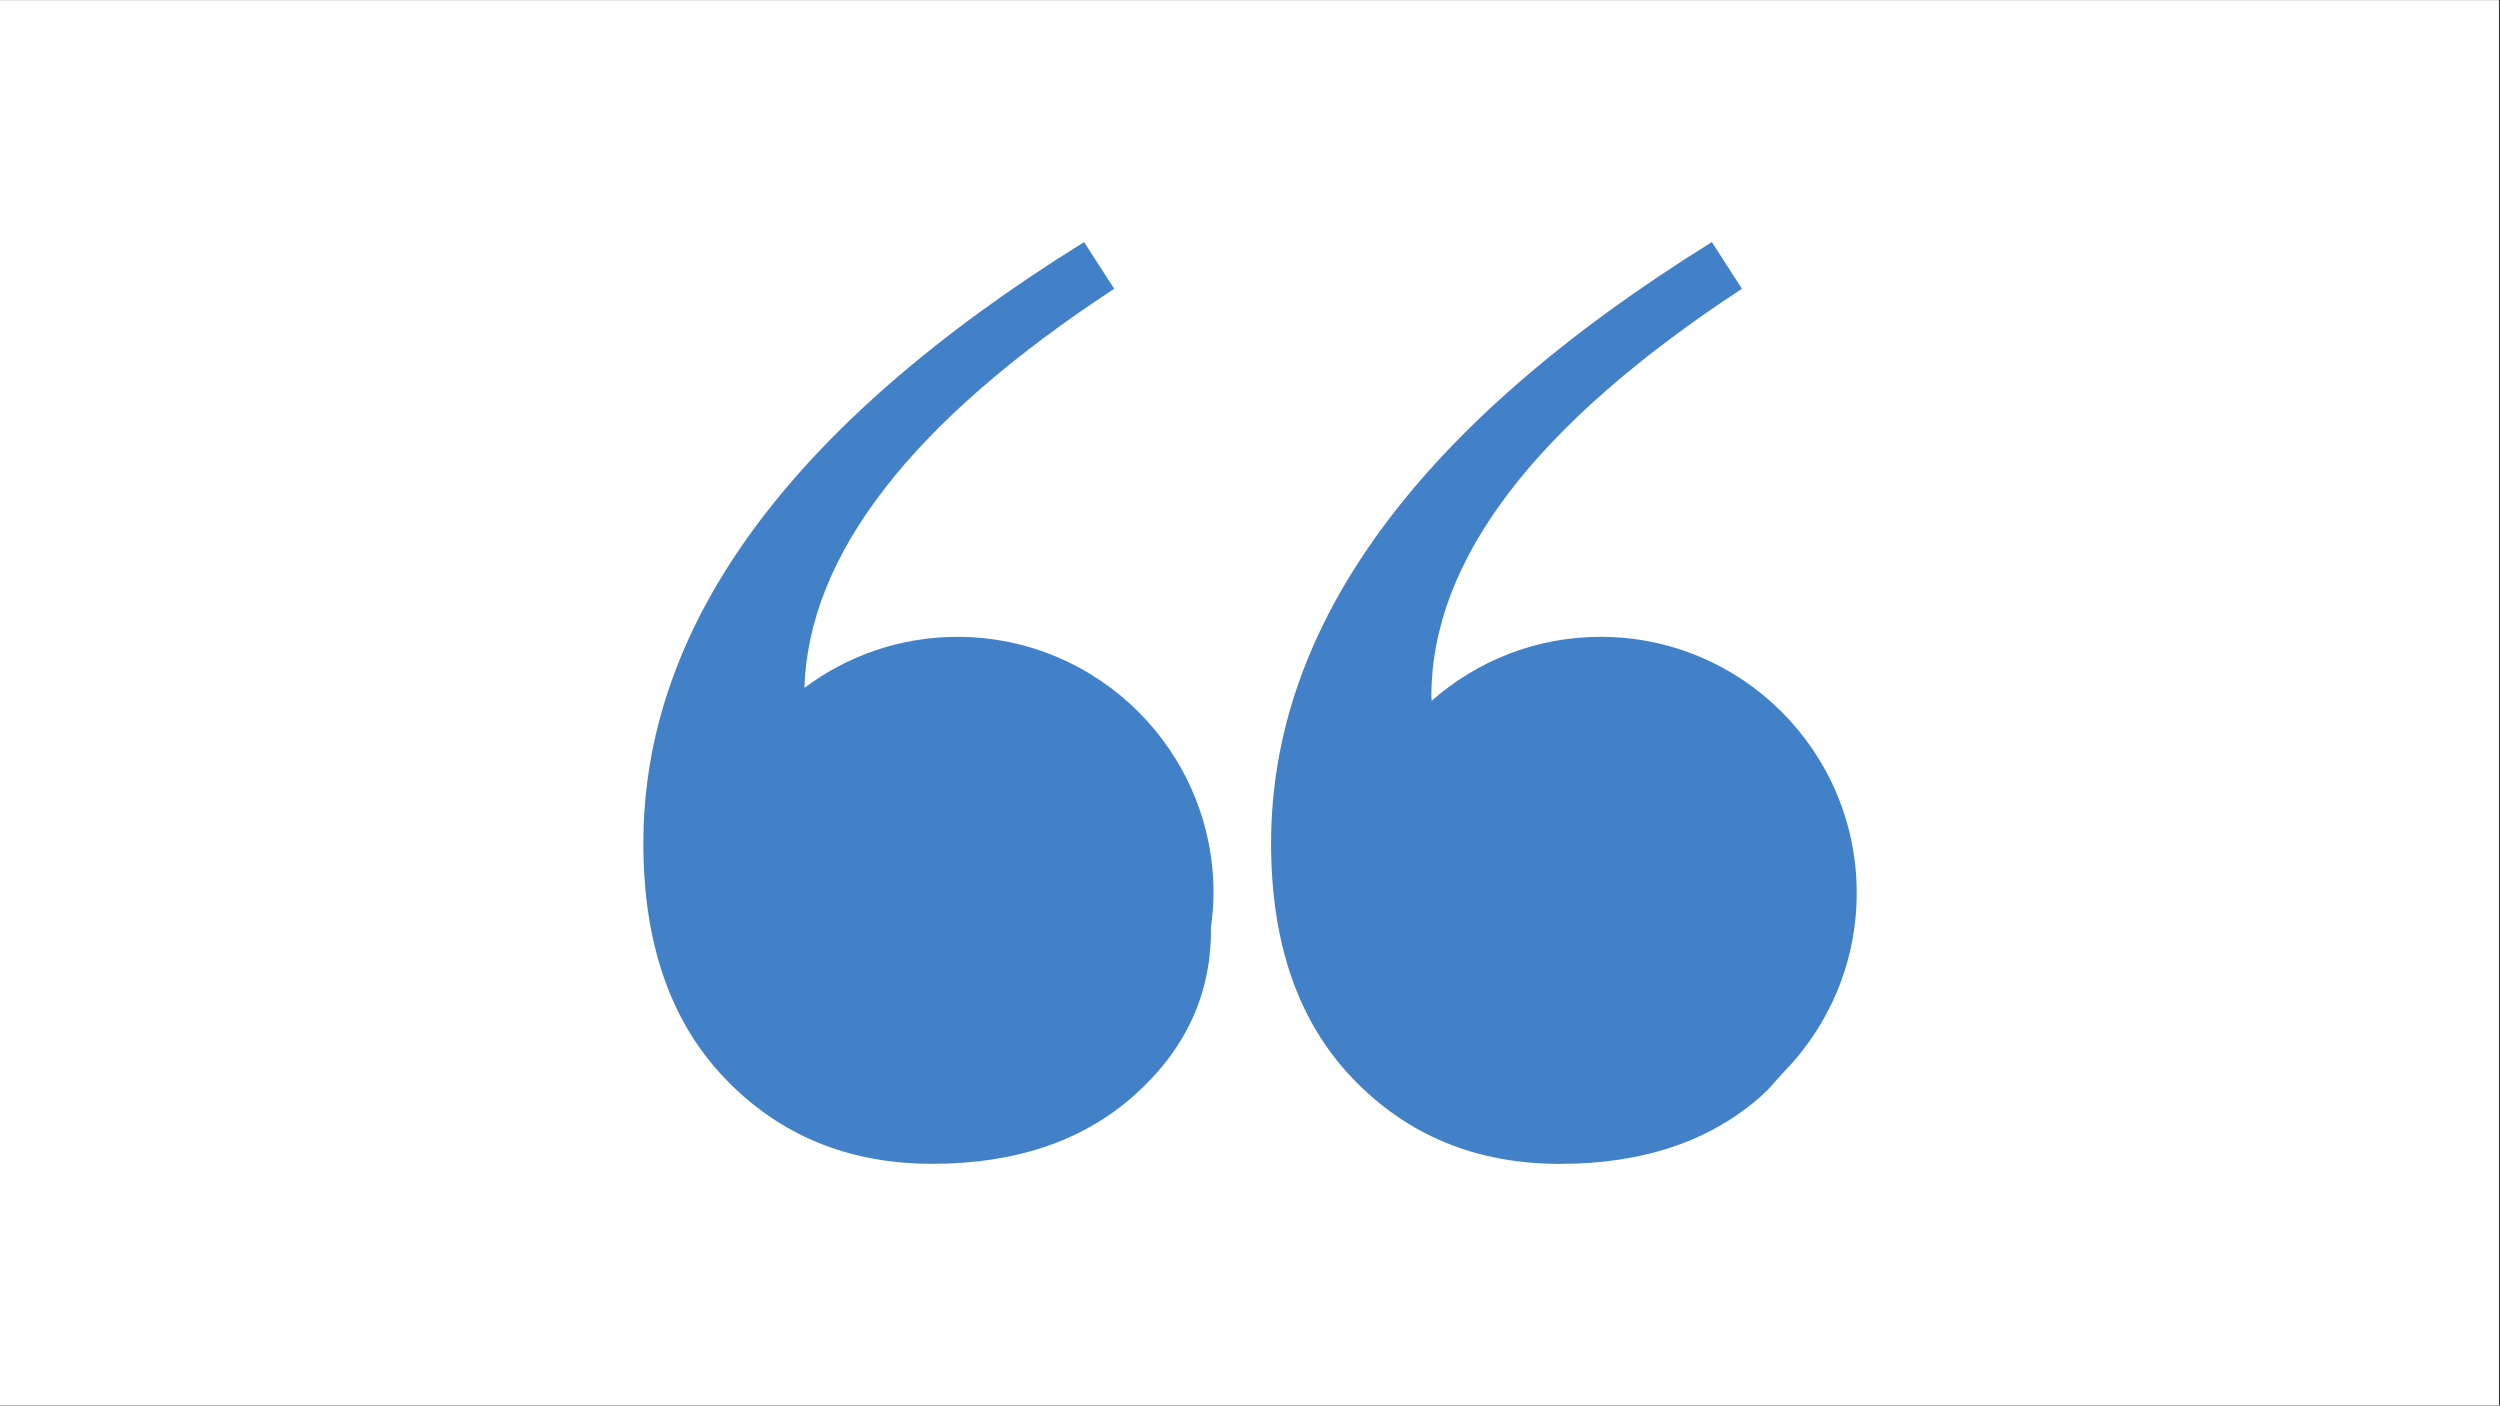 <svg xmlns="http://www.w3.org/2000/svg" xmlns:xlink="http://www.w3.org/1999/xlink" width="1366" zoomAndPan="magnify" viewBox="0 0 1024.5 576" height="768" preserveAspectRatio="xMidYMid meet" version="1.0"><rect x="0" y="0" width="1024.5" height="576" fill="#333333" stroke="none"/><defs><clipPath id="1458502ae4"><path d="M 0 0.141 L 1024 0.141 L 1024 575.859 L 0 575.859 Z M 0 0.141 " clip-rule="nonzero"/></clipPath><clipPath id="fc1ff7708c"><path d="M 263.641 99.195 L 498 99.195 L 498 477 L 263.641 477 Z M 263.641 99.195 " clip-rule="nonzero"/></clipPath><clipPath id="e9a1d6371b"><path d="M 520 99.195 L 760.891 99.195 L 760.891 477 L 520 477 Z M 520 99.195 " clip-rule="nonzero"/></clipPath></defs><g clip-path="url(#1458502ae4)"><path fill="#ffffff" d="M 0 0.141 L 1024.5 0.141 L 1024.5 576.141 L 0 576.141 Z M 0 0.141 " fill-opacity="1" fill-rule="nonzero"/><path fill="#ffffff" d="M 0 0.141 L 1024.5 0.141 L 1024.5 576.141 L 0 576.141 Z M 0 0.141 " fill-opacity="1" fill-rule="nonzero"/></g><g clip-path="url(#fc1ff7708c)"><path fill="#4281c8" d="M 392.312 260.98 C 368.793 260.98 347.148 268.816 329.652 281.875 C 331.375 227.379 373.492 172.859 456.59 118.336 L 444.262 99.195 C 323.852 174.023 263.641 256.148 263.641 345.559 C 263.641 386.613 274.809 418.789 297.164 442.031 C 319.504 465.32 347.793 476.934 382 476.934 C 416.227 476.934 443.801 467.59 464.793 448.879 C 485.766 430.195 496.266 407.59 496.266 381.145 C 496.266 380.844 496.211 380.625 496.211 380.309 C 496.855 375.617 497.305 370.879 497.305 365.98 C 497.305 308.008 450.281 260.98 392.312 260.98 Z M 392.312 260.98 " fill-opacity="1" fill-rule="nonzero"/></g><g clip-path="url(#e9a1d6371b)"><path fill="#4281c8" d="M 731.781 438.48 C 733.137 436.91 734.781 435.41 736.031 433.77 C 751.496 415.473 760.887 391.852 760.887 365.984 C 760.887 308.012 713.875 260.969 655.902 260.969 C 629.352 260.969 605.18 270.906 586.684 287.18 C 586.684 286.535 586.578 285.988 586.578 285.32 C 586.578 229.672 628.988 173.988 713.844 118.324 L 701.523 99.195 C 581.098 174.023 520.887 256.148 520.887 345.578 C 520.887 386.637 532.055 418.805 554.422 442.047 C 576.758 465.332 605.039 476.961 639.246 476.961 C 673.453 476.961 701.062 467.605 722.039 448.887 C 725.008 446.273 727.309 443.34 729.852 440.539 C 730.52 439.875 731.125 439.176 731.781 438.48 Z M 731.781 438.48 " fill-opacity="1" fill-rule="nonzero"/></g></svg>